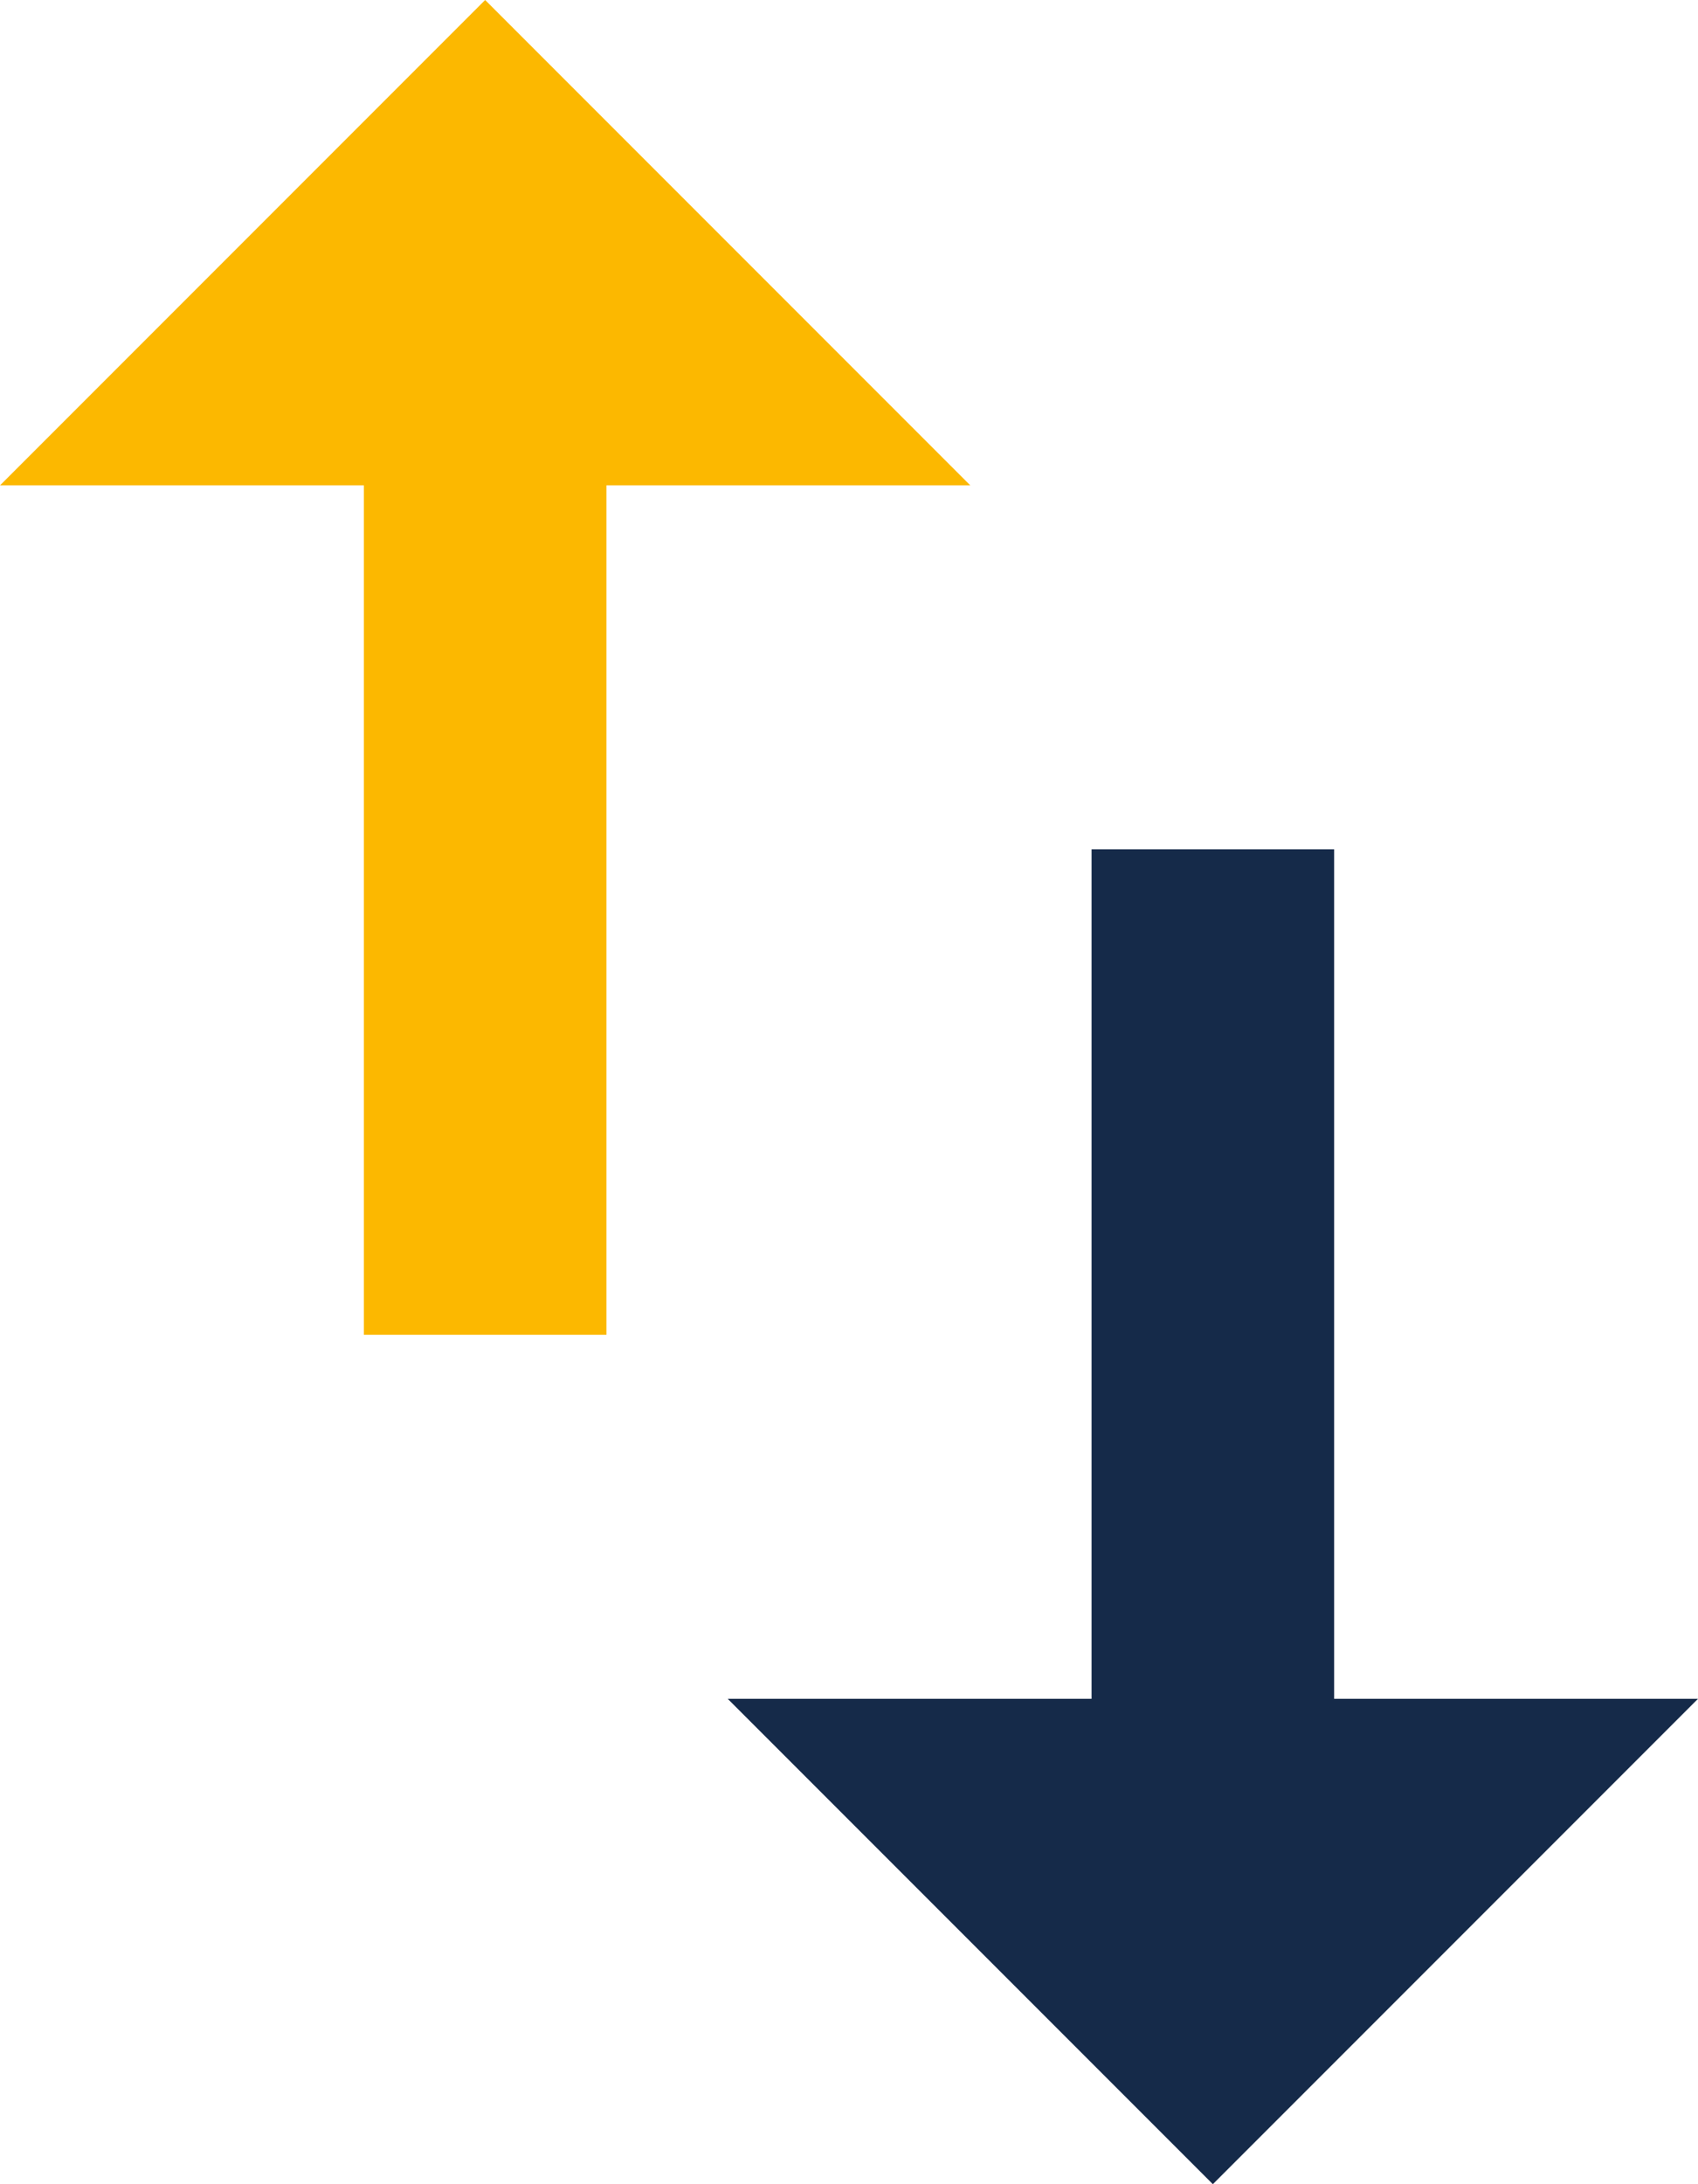 <?xml version="1.0" encoding="utf-8"?>
<!-- Generator: Adobe Illustrator 26.0.1, SVG Export Plug-In . SVG Version: 6.00 Build 0)  -->
<svg version="1.1" id="Layer_1" xmlns="http://www.w3.org/2000/svg" xmlns:xlink="http://www.w3.org/1999/xlink" x="0px" y="0px"
	 viewBox="0 0 14 18" style="enable-background:new 0 0 14 18;" xml:space="preserve">
<style type="text/css">
	.st0{fill:#FCB800;}
	.st1{fill:#152A49;}
</style>
<g>
	<polygon class="st0" points="4,0 0,4 3,4 3,11 5,11 5,4 8,4 	"/>
	<polygon class="st1" points="11,14 11,7 9,7 9,14 6,14 10,18 14,14 	"/>
</g>
</svg>
